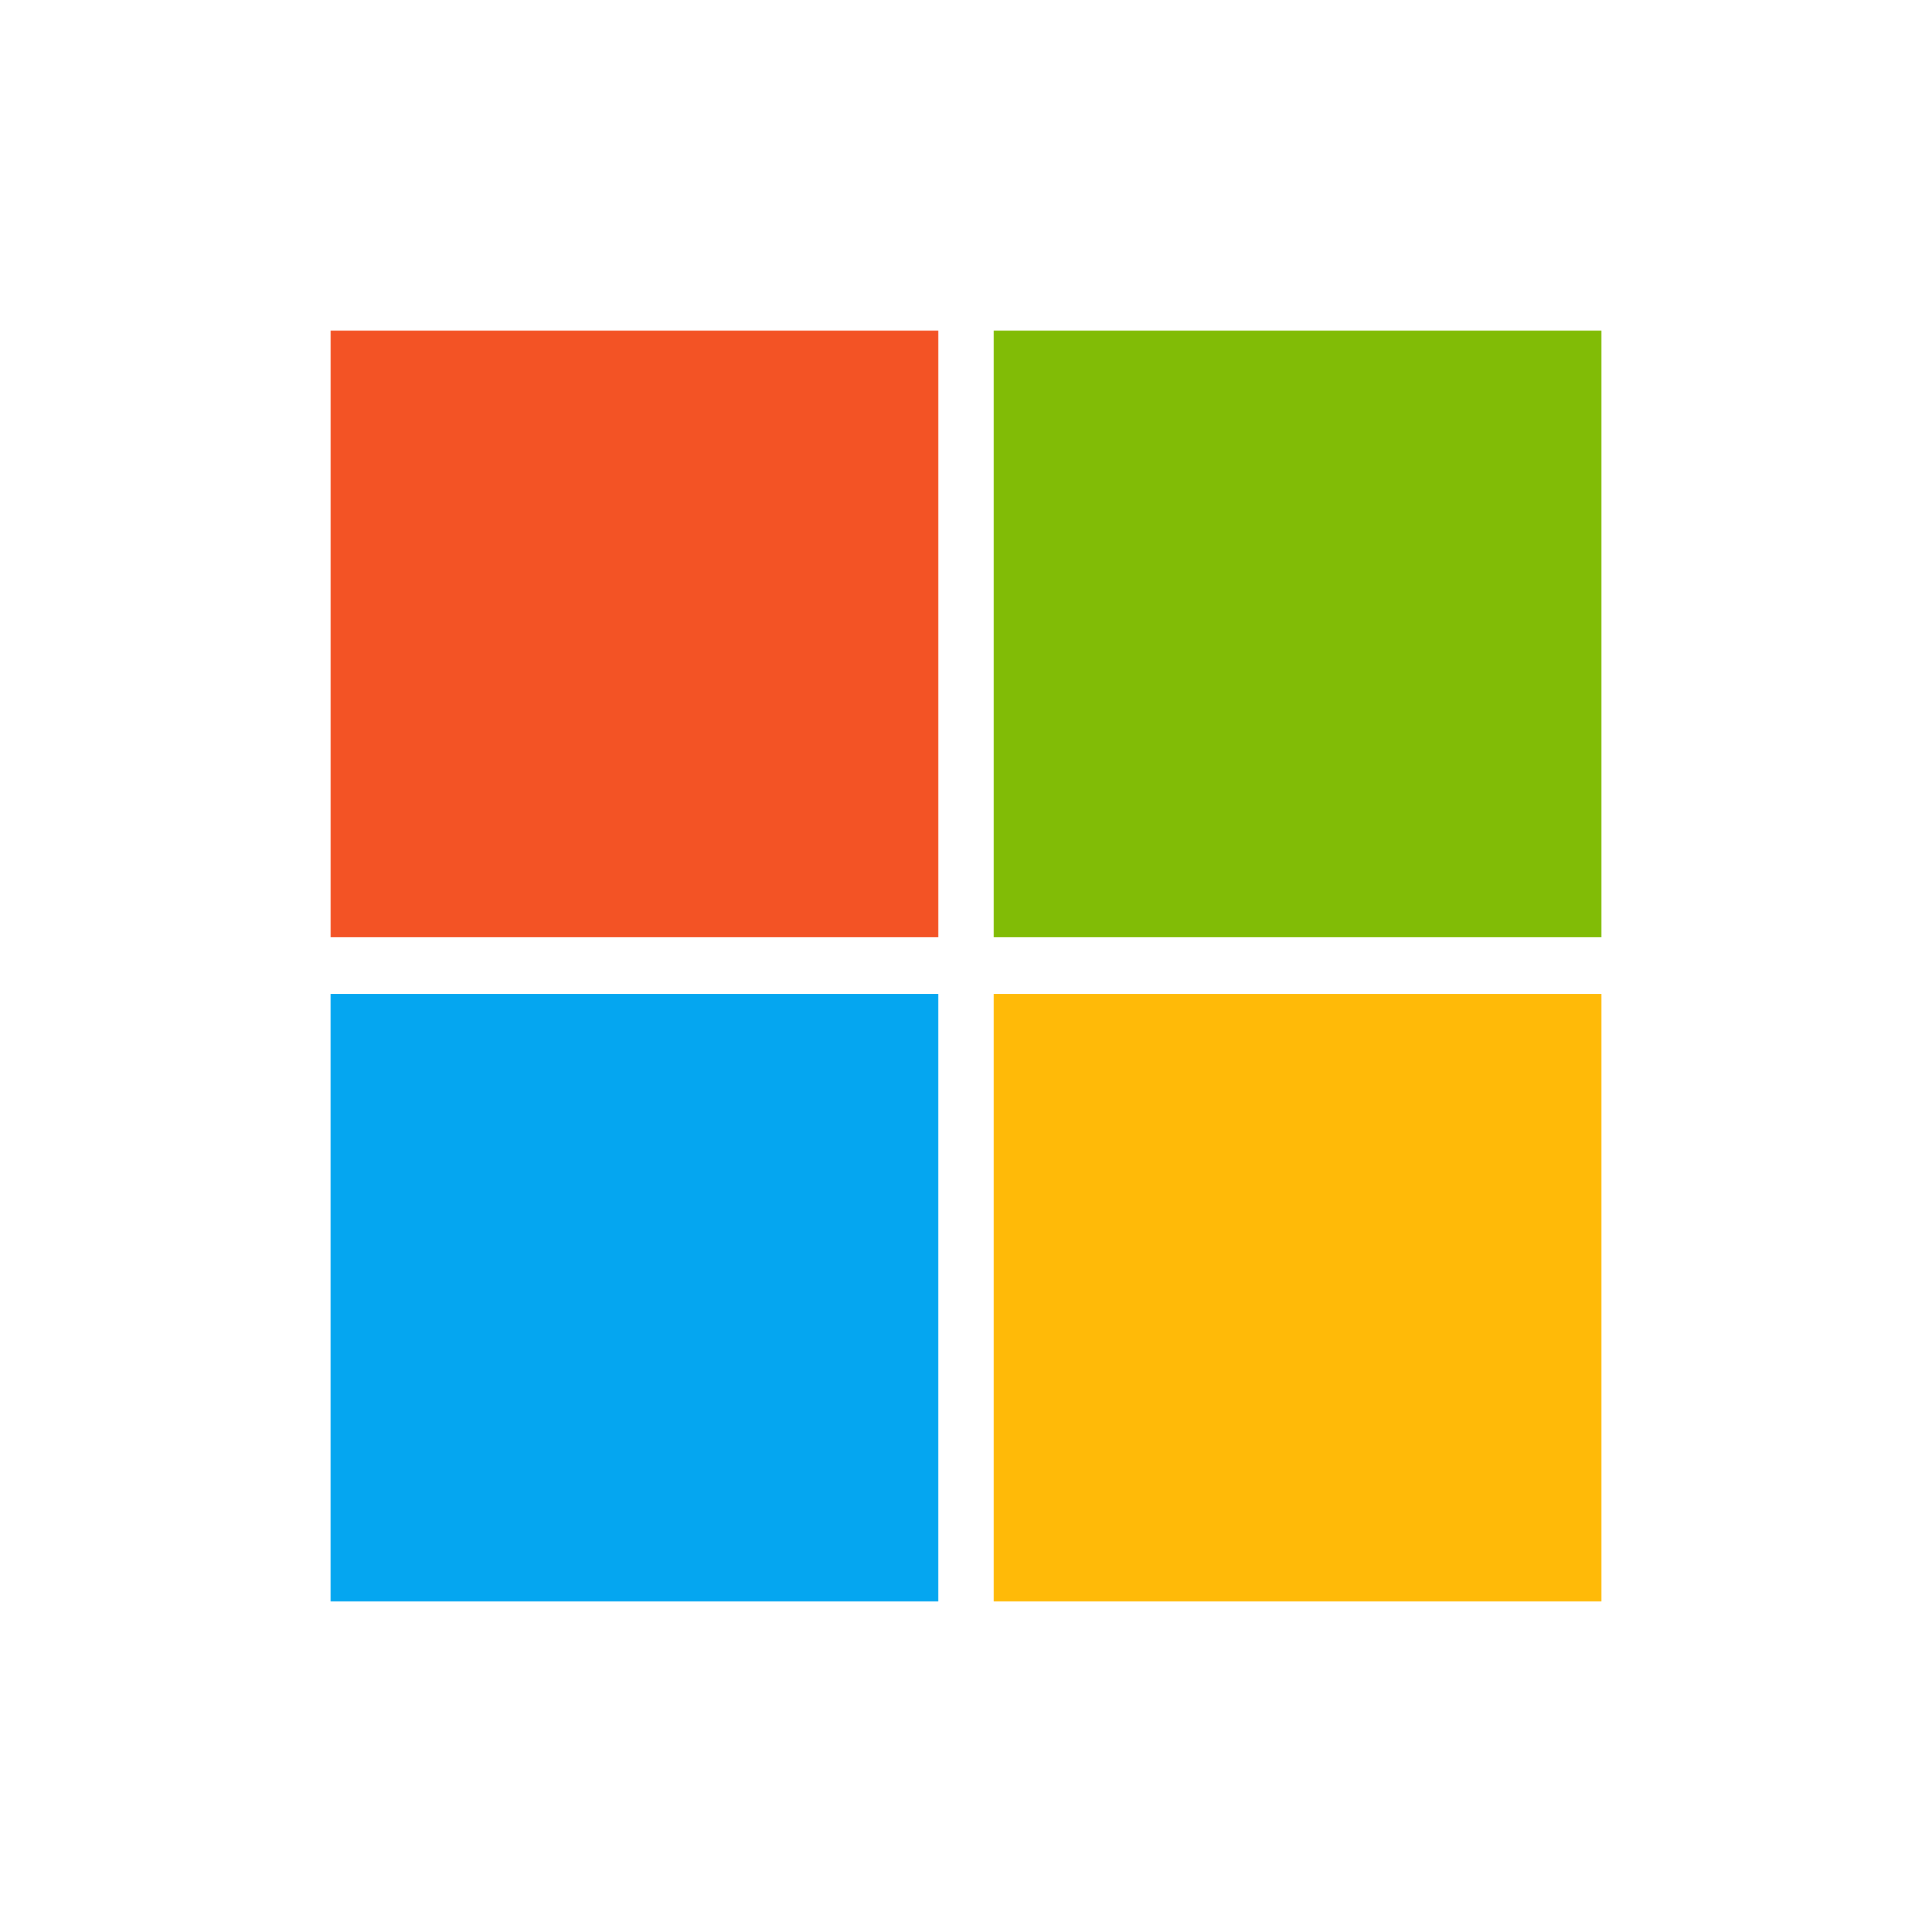 <svg width="76" height="75" viewBox="0 0 76 75" fill="none" xmlns="http://www.w3.org/2000/svg">
<rect x="39.087" y="13" width="23.913" height="23.881" fill="#81BC06"/>
<rect x="39.087" y="39.119" width="23.913" height="23.881" fill="#FFBA08"/>
<rect x="13.001" y="13" width="23.913" height="23.881" fill="#F35325"/>
<rect x="13" y="39.119" width="23.913" height="23.881" fill="#05A6F0"/>
</svg>
